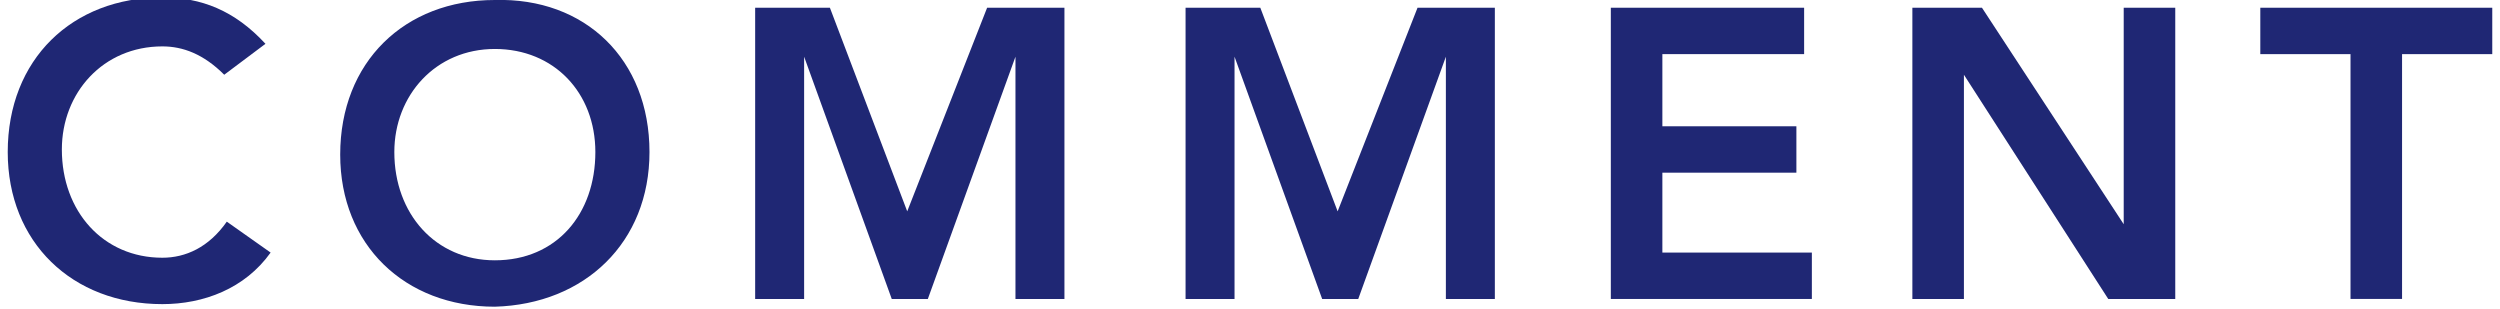 <?xml version="1.0" encoding="utf-8"?>
<!-- Generator: Adobe Illustrator 23.0.2, SVG Export Plug-In . SVG Version: 6.00 Build 0)  -->
<svg version="1.1" id="lay" xmlns="http://www.w3.org/2000/svg" xmlns:xlink="http://www.w3.org/1999/xlink" x="0px" y="0px"
	 viewBox="0 0 97 12" style="enable-background:new 0 0 97 12;" xml:space="preserve">
<style type="text/css">
	.st0{fill:#F5F5F5;}
	.st1{fill:#1F2774;}
	.st2{fill:#FFFFFF;}
	.st3{fill:#FFE228;}
</style>
<g>
	<g>
		<path class="st1" d="M8.7,2.9C7.9,2.1,7.1,1.8,6.3,1.8c-2.3,0-3.9,1.8-3.9,4c0,2.4,1.6,4.2,3.9,4.2c0.9,0,1.8-0.4,2.5-1.4l1.7,1.2
			c-1,1.4-2.6,2-4.2,2c-3.5,0-6-2.4-6-5.9c0-3.6,2.5-6,6-6c1.5,0,2.8,0.5,4,1.8L8.7,2.9z"/>
		<path class="st1" d="M19.2,0c3.5-0.1,6,2.3,6,5.9c0,3.5-2.5,5.9-6,6c-3.5,0-6-2.4-6-5.9C13.2,2.4,15.7,0,19.2,0z M19.2,10.1
			c2.4,0,3.9-1.8,3.9-4.2c0-2.3-1.6-4-3.9-4c-2.3,0-3.9,1.8-3.9,4C15.3,8.3,16.9,10.1,19.2,10.1z"/>
		<path class="st1" d="M29.1,0.3h3.1l3,7.9l3.1-7.9h3v11.3h-1.9V2.2h0l-3.4,9.4h-1.4l-3.4-9.4h0v9.4h-1.9V0.3z"/>
		<path class="st1" d="M45.8,0.3h3.1l3,7.9L55,0.3h3v11.3h-1.9V2.2h0l-3.4,9.4h-1.4l-3.4-9.4h0v9.4h-1.9V0.3z"/>
		<path class="st1" d="M62.5,0.3H70v1.8h-5.5v2.8h5.2v1.8h-5.2v3.1h5.8v1.8h-7.8V0.3z"/>
		<path class="st1" d="M74.2,0.3h2.7l5.5,8.4l0,0h0l0,0V0.3h2v11.3h-2.6l-5.6-8.7h0v8.7h-2V0.3z"/>
		<path class="st1" d="M91.2,2.1h-3.5V0.3h9v1.8h-3.5v9.5h-2V2.1z"/>
	</g>
</g>
</svg>
